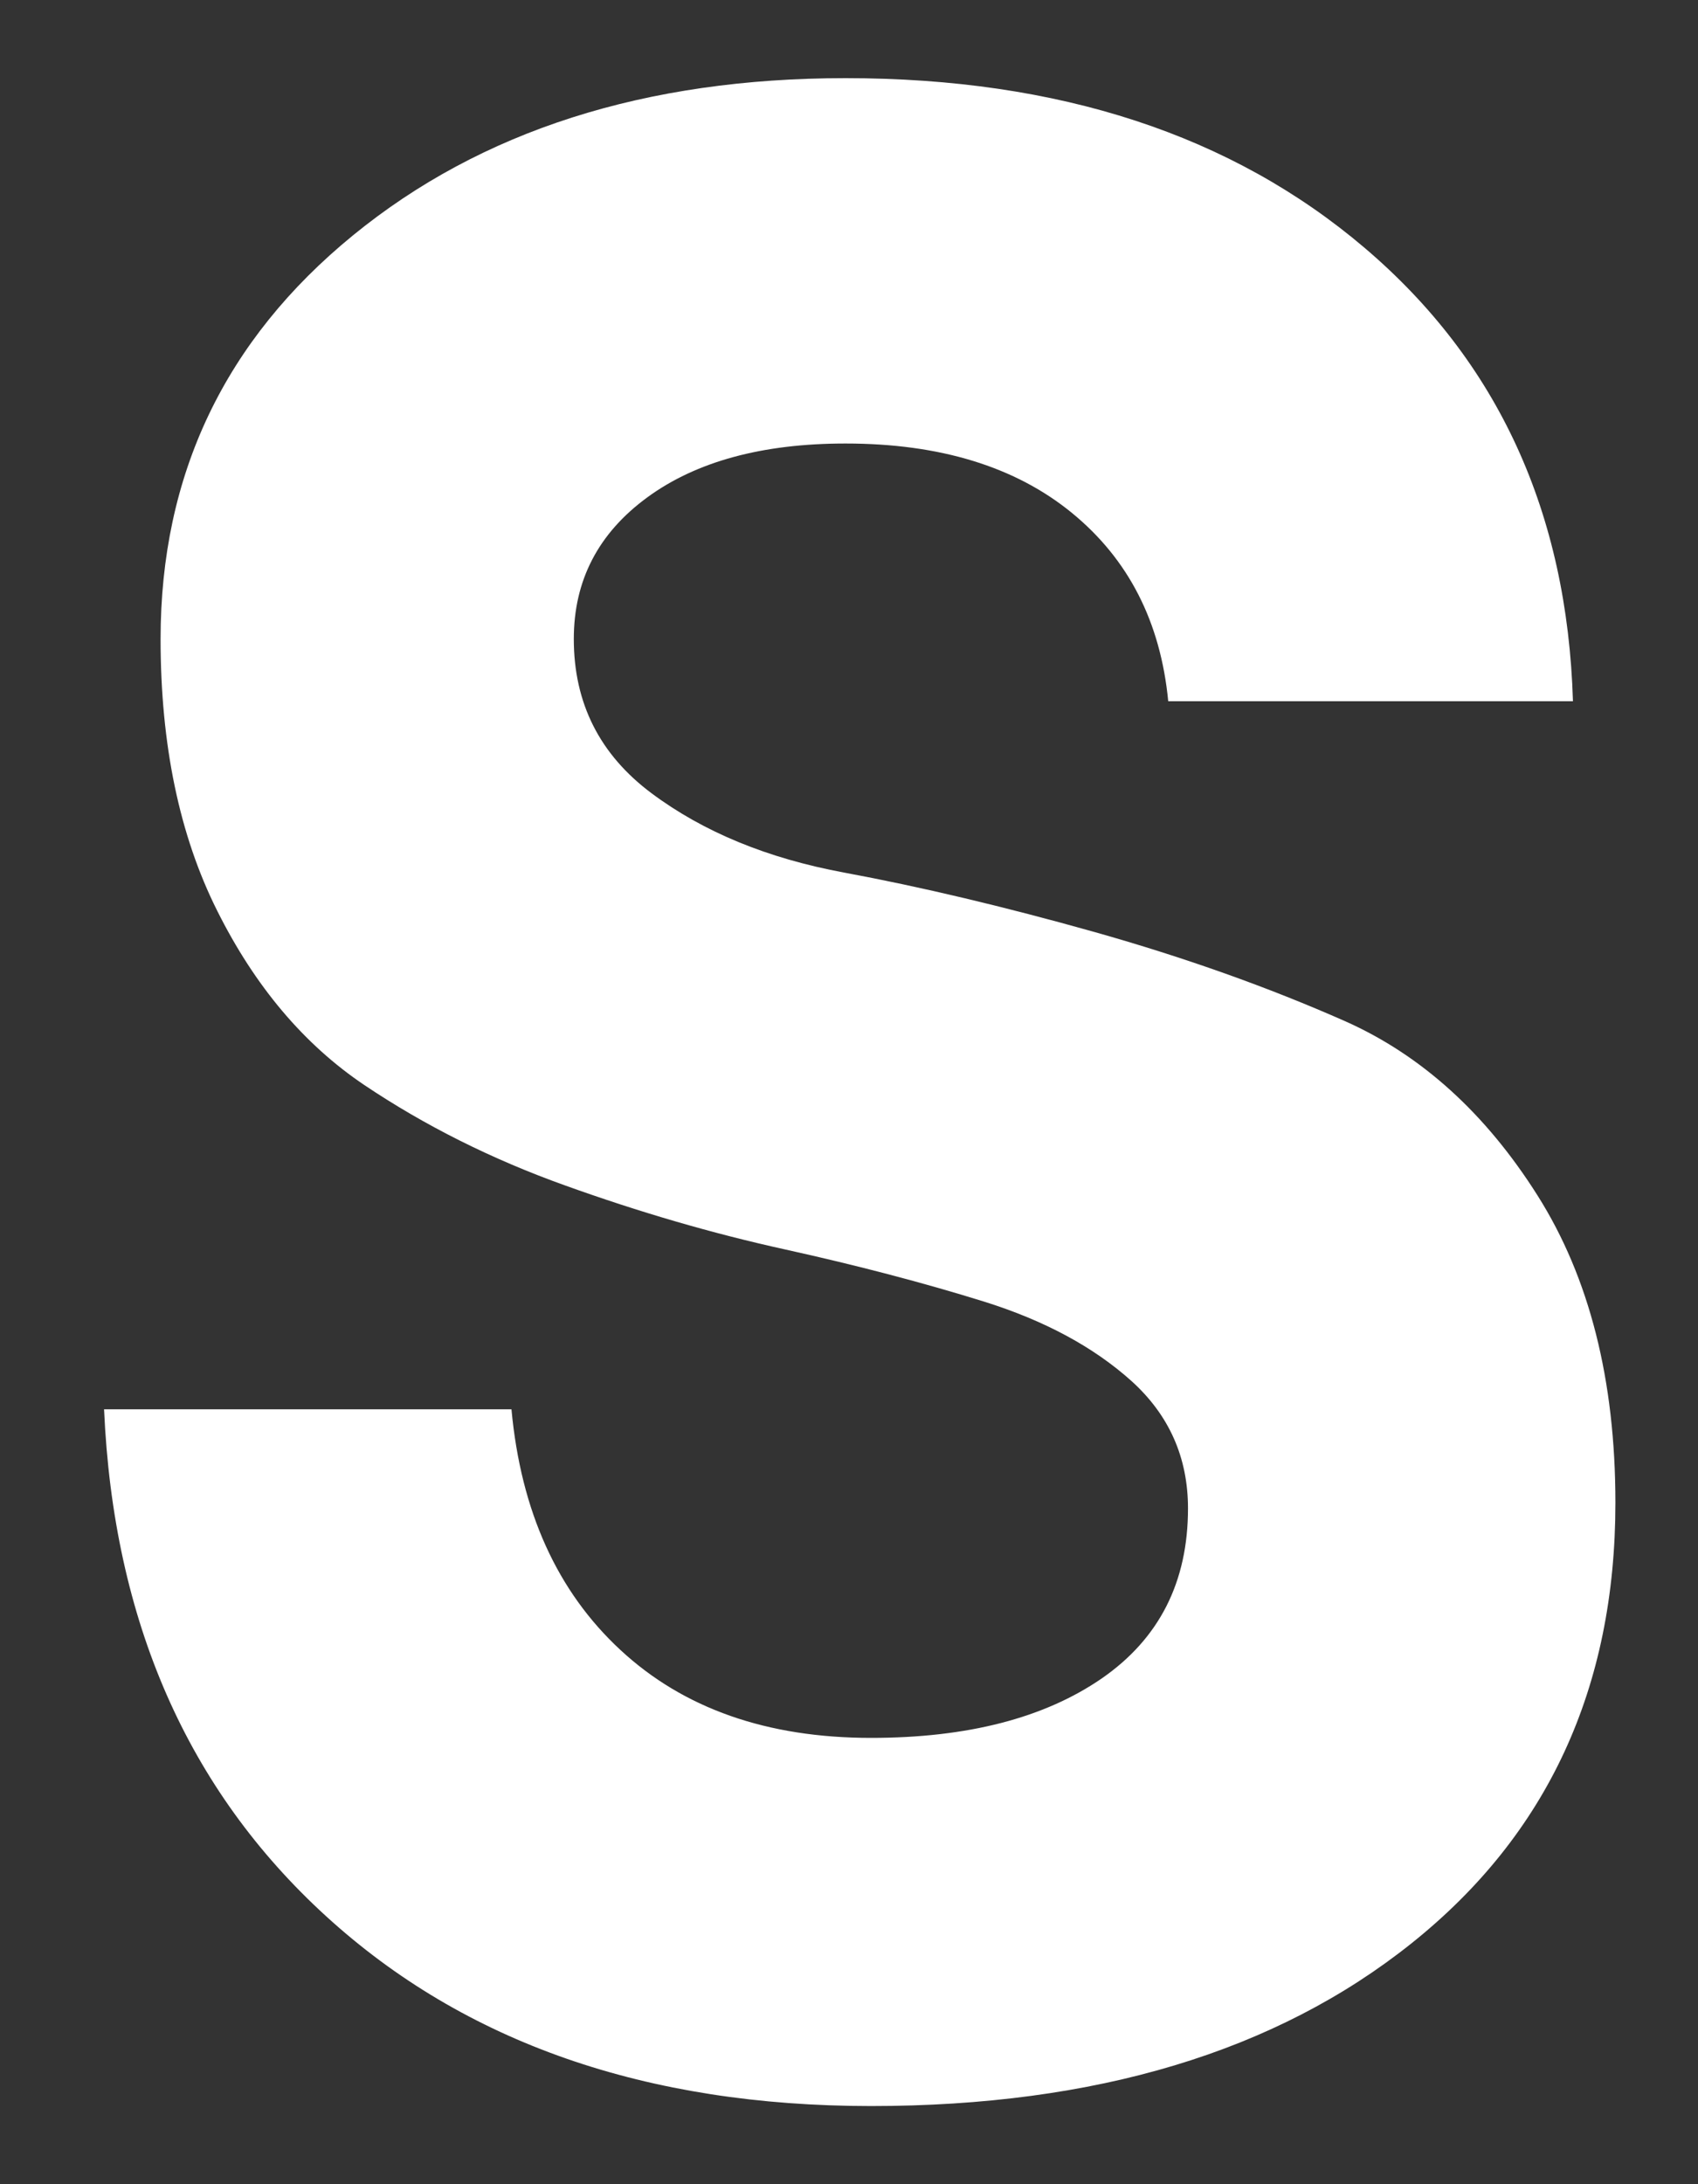 <svg width="14" height="18" viewBox="0 0 14 18" fill="none" xmlns="http://www.w3.org/2000/svg">
<rect x="0" y="0" width="14" height="18" fill="#333333" stroke="none"/>
<path d="M11.639 16.014C10.519 16.909 9.033 17.356 7.182 17.356C5.33 17.356 3.832 16.835 2.689 15.792C1.546 14.749 0.935 13.357 0.858 11.614H4.217C4.295 12.455 4.595 13.116 5.116 13.598C5.637 14.081 6.326 14.322 7.182 14.322C7.975 14.322 8.609 14.159 9.084 13.832C9.558 13.504 9.795 13.038 9.795 12.431C9.795 12.011 9.639 11.661 9.329 11.381C9.017 11.101 8.613 10.883 8.115 10.727C7.617 10.572 7.068 10.428 6.47 10.296C5.87 10.164 5.268 9.988 4.661 9.77C4.054 9.553 3.502 9.276 3.004 8.942C2.506 8.607 2.102 8.128 1.791 7.506C1.479 6.884 1.324 6.137 1.324 5.266C1.324 3.912 1.853 2.803 2.911 1.939C3.968 1.076 5.322 0.644 6.971 0.644C8.73 0.644 10.157 1.111 11.254 2.045C12.351 2.979 12.922 4.224 12.969 5.779H9.632C9.569 5.126 9.305 4.609 8.838 4.227C8.372 3.846 7.75 3.655 6.971 3.655C6.286 3.655 5.742 3.803 5.338 4.098C4.933 4.394 4.731 4.783 4.731 5.266C4.731 5.795 4.945 6.219 5.373 6.538C5.801 6.857 6.329 7.074 6.96 7.191C7.59 7.308 8.278 7.471 9.025 7.681C9.772 7.892 10.46 8.137 11.091 8.416C11.72 8.696 12.249 9.175 12.677 9.852C13.105 10.529 13.319 11.373 13.319 12.384C13.319 13.91 12.759 15.119 11.639 16.014Z" fill="white"/>
</svg>
